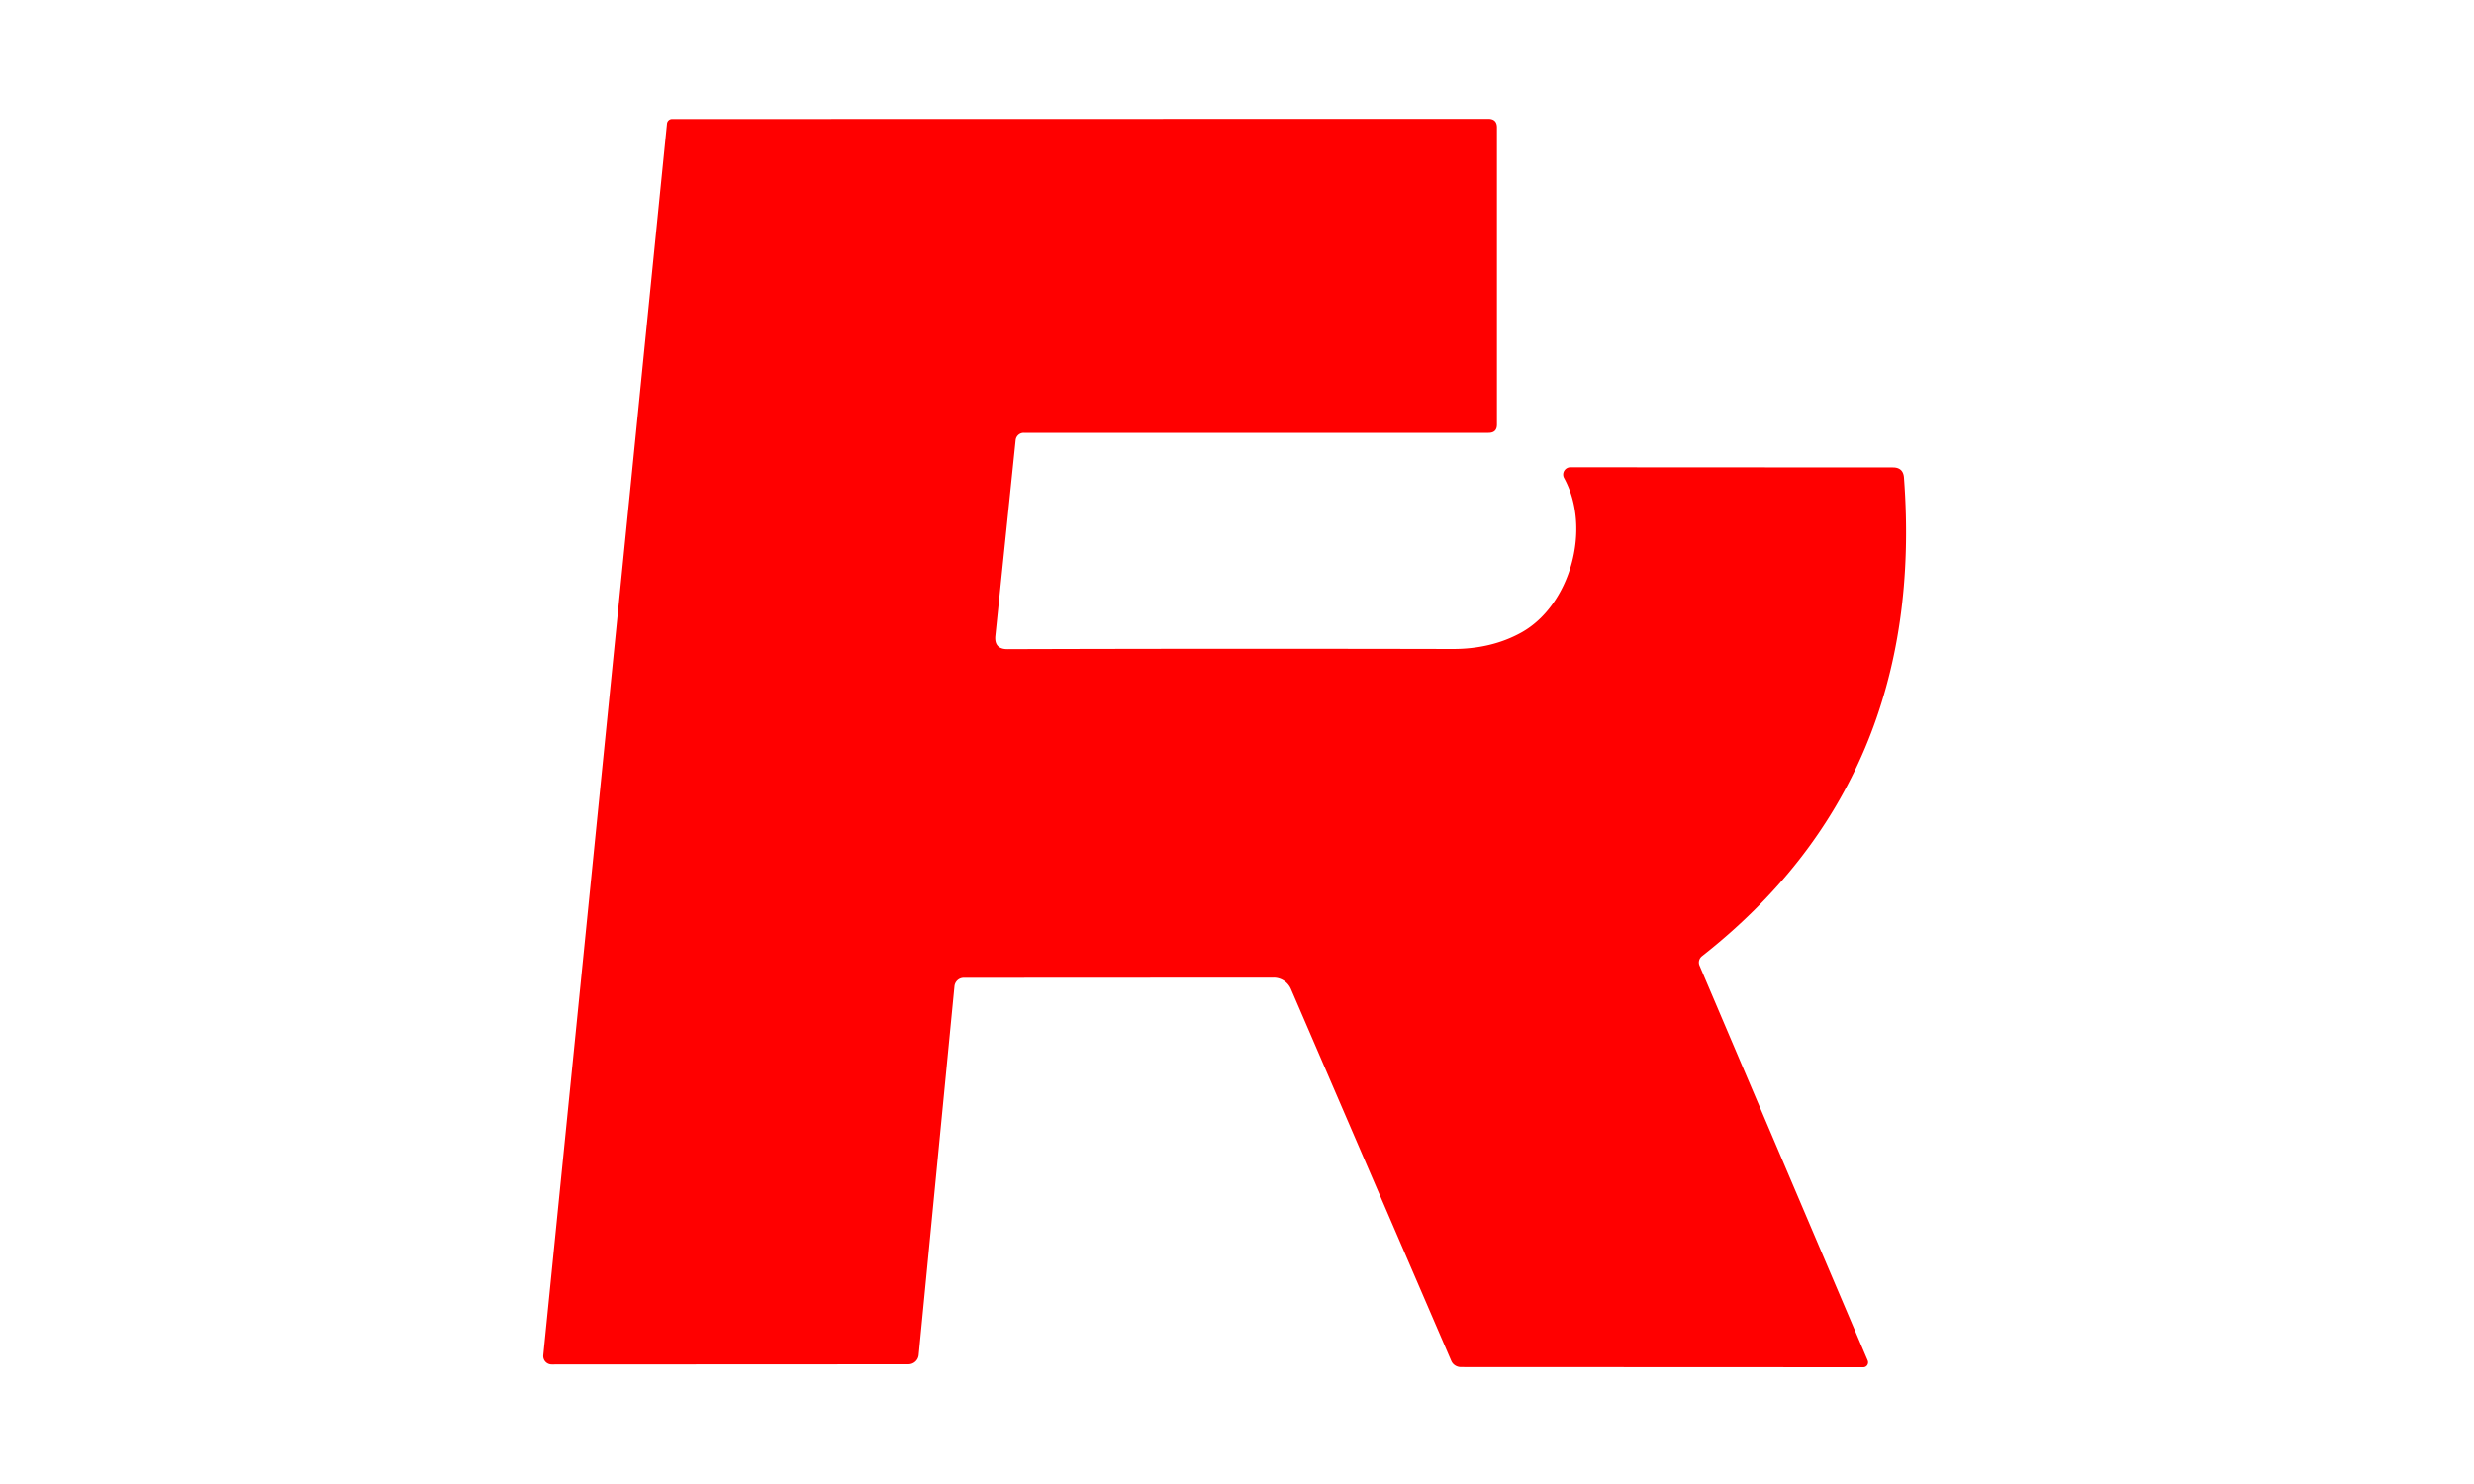 <?xml version="1.0" encoding="UTF-8" standalone="no"?>
<!DOCTYPE svg PUBLIC "-//W3C//DTD SVG 1.1//EN" "http://www.w3.org/Graphics/SVG/1.1/DTD/svg11.dtd">
<svg xmlns="http://www.w3.org/2000/svg" version="1.1" viewBox="0.00 0.00 150.00 90.00">
<path fill="#ff0000" d="
  M 61.08 39.37
  Q 73.44 39.33 88.05 39.36
  Q 90.42 39.37 92.24 38.36
  C 95.21 36.71 96.51 32.06 94.83 28.99
  A 0.44 0.44 0.0 0 1 95.22 28.34
  L 114.77 28.35
  Q 115.40 28.35 115.44 28.98
  Q 116.82 47.29 103.19 57.99
  A 0.49 0.47 -31.0 0 0 103.04 58.55
  L 113.24 82.51
  A 0.30 0.29 78.6 0 1 112.97 82.92
  L 88.58 82.91
  A 0.65 0.62 -10.9 0 1 87.99 82.53
  L 78.27 59.98
  A 1.15 1.14 78.2 0 0 77.22 59.29
  L 58.44 59.30
  A 0.57 0.57 0.0 0 0 57.87 59.81
  L 55.70 82.18
  A 0.63 0.63 0.0 0 1 55.07 82.74
  L 33.45 82.75
  A 0.51 0.51 0.0 0 1 32.94 82.19
  L 40.44 7.50
  A 0.31 0.31 0.0 0 1 40.75 7.22
  L 90.23 7.21
  Q 90.76 7.21 90.76 7.73
  L 90.76 25.75
  Q 90.76 26.25 90.25 26.25
  L 62.07 26.25
  A 0.50 0.49 -86.7 0 0 61.58 26.69
  L 60.35 38.56
  Q 60.27 39.37 61.08 39.37
  Z"
/>
</svg>
